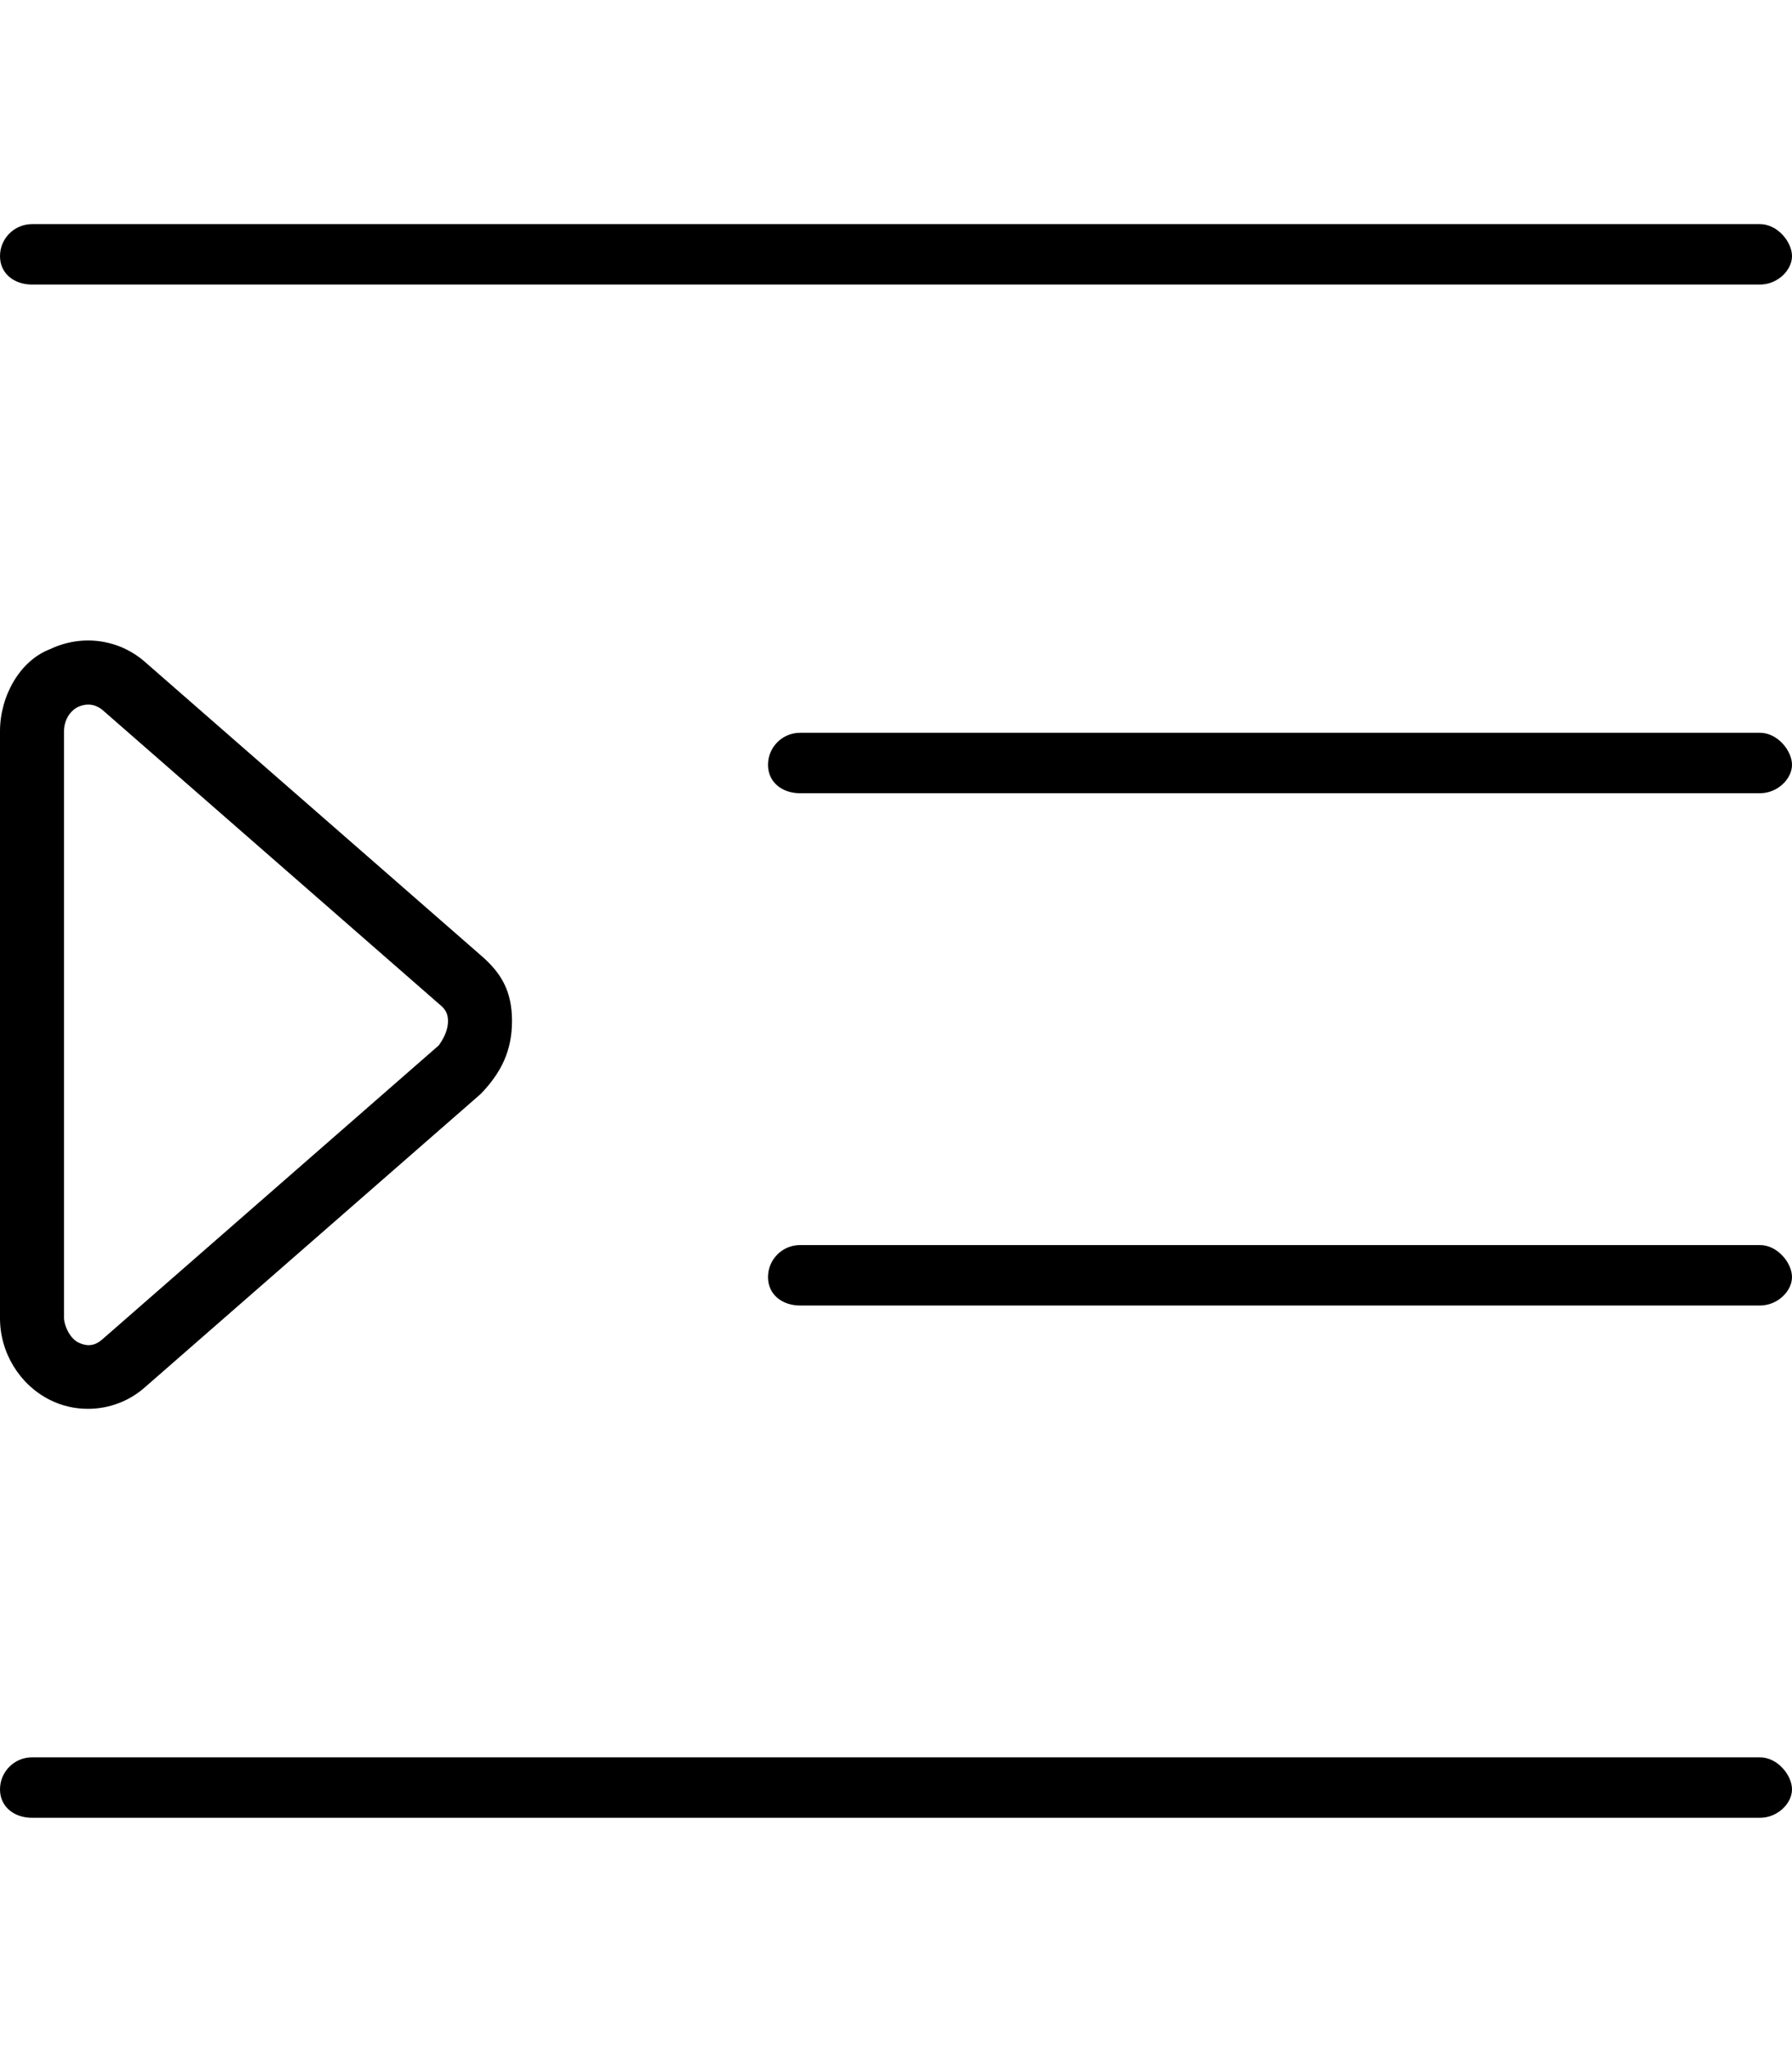 <svg xmlns="http://www.w3.org/2000/svg" viewBox="0 0 448 512"><!--! Font Awesome Pro 6.0.0-alpha3 by @fontawesome - https://fontawesome.com License - https://fontawesome.com/license (Commercial License) --><path d="M8 71.1h432c4.406 0 8-3.594 8-7.1s-3.594-8-8-8H8c-4.406 0-8 3.594-8 8S3.594 71.1 8 71.1zM440 311.1h-240c-4.406 0-8 3.594-8 8s3.594 7.1 8 7.1h240c4.406 0 8-3.594 8-7.1S444.4 311.1 440 311.1zM440 183.1h-240c-4.406 0-8 3.594-8 8s3.594 7.1 8 7.1h240c4.406 0 8-3.594 8-7.1S444.4 183.1 440 183.1zM12.5 349.8c2.938 1.469 6.125 2.219 9.5 2.219c5.282 0 10.34-1.938 14.22-5.375l84-73.34C125.2 268.1 128 262.7 128 255.1S125.2 243 120.2 238.7L36.25 165.4c-6.5-5.719-15.78-7-23.75-3.188C4.906 165.1 0 174 0 182.7v146.7C0 338 4.906 346 12.5 349.8zM16 182.7c0-2.625 1.406-5.031 3.5-6.062c2.906-1.289 5.008-.195 6.219 .844l84 73.34C111.2 252 112 253.1 112 255.1S111.2 259.1 109.7 261.2l-84.06 73.41c-2.406 2.156-4.5 1.562-6.031 .844C17.41 334.4 16 331.1 16 329.3V182.7zM440 439.1H8c-4.406 0-8 3.594-8 8s3.594 7.1 8 7.1h432c4.406 0 8-3.594 8-7.1S444.4 439.1 440 439.1z"/></svg>